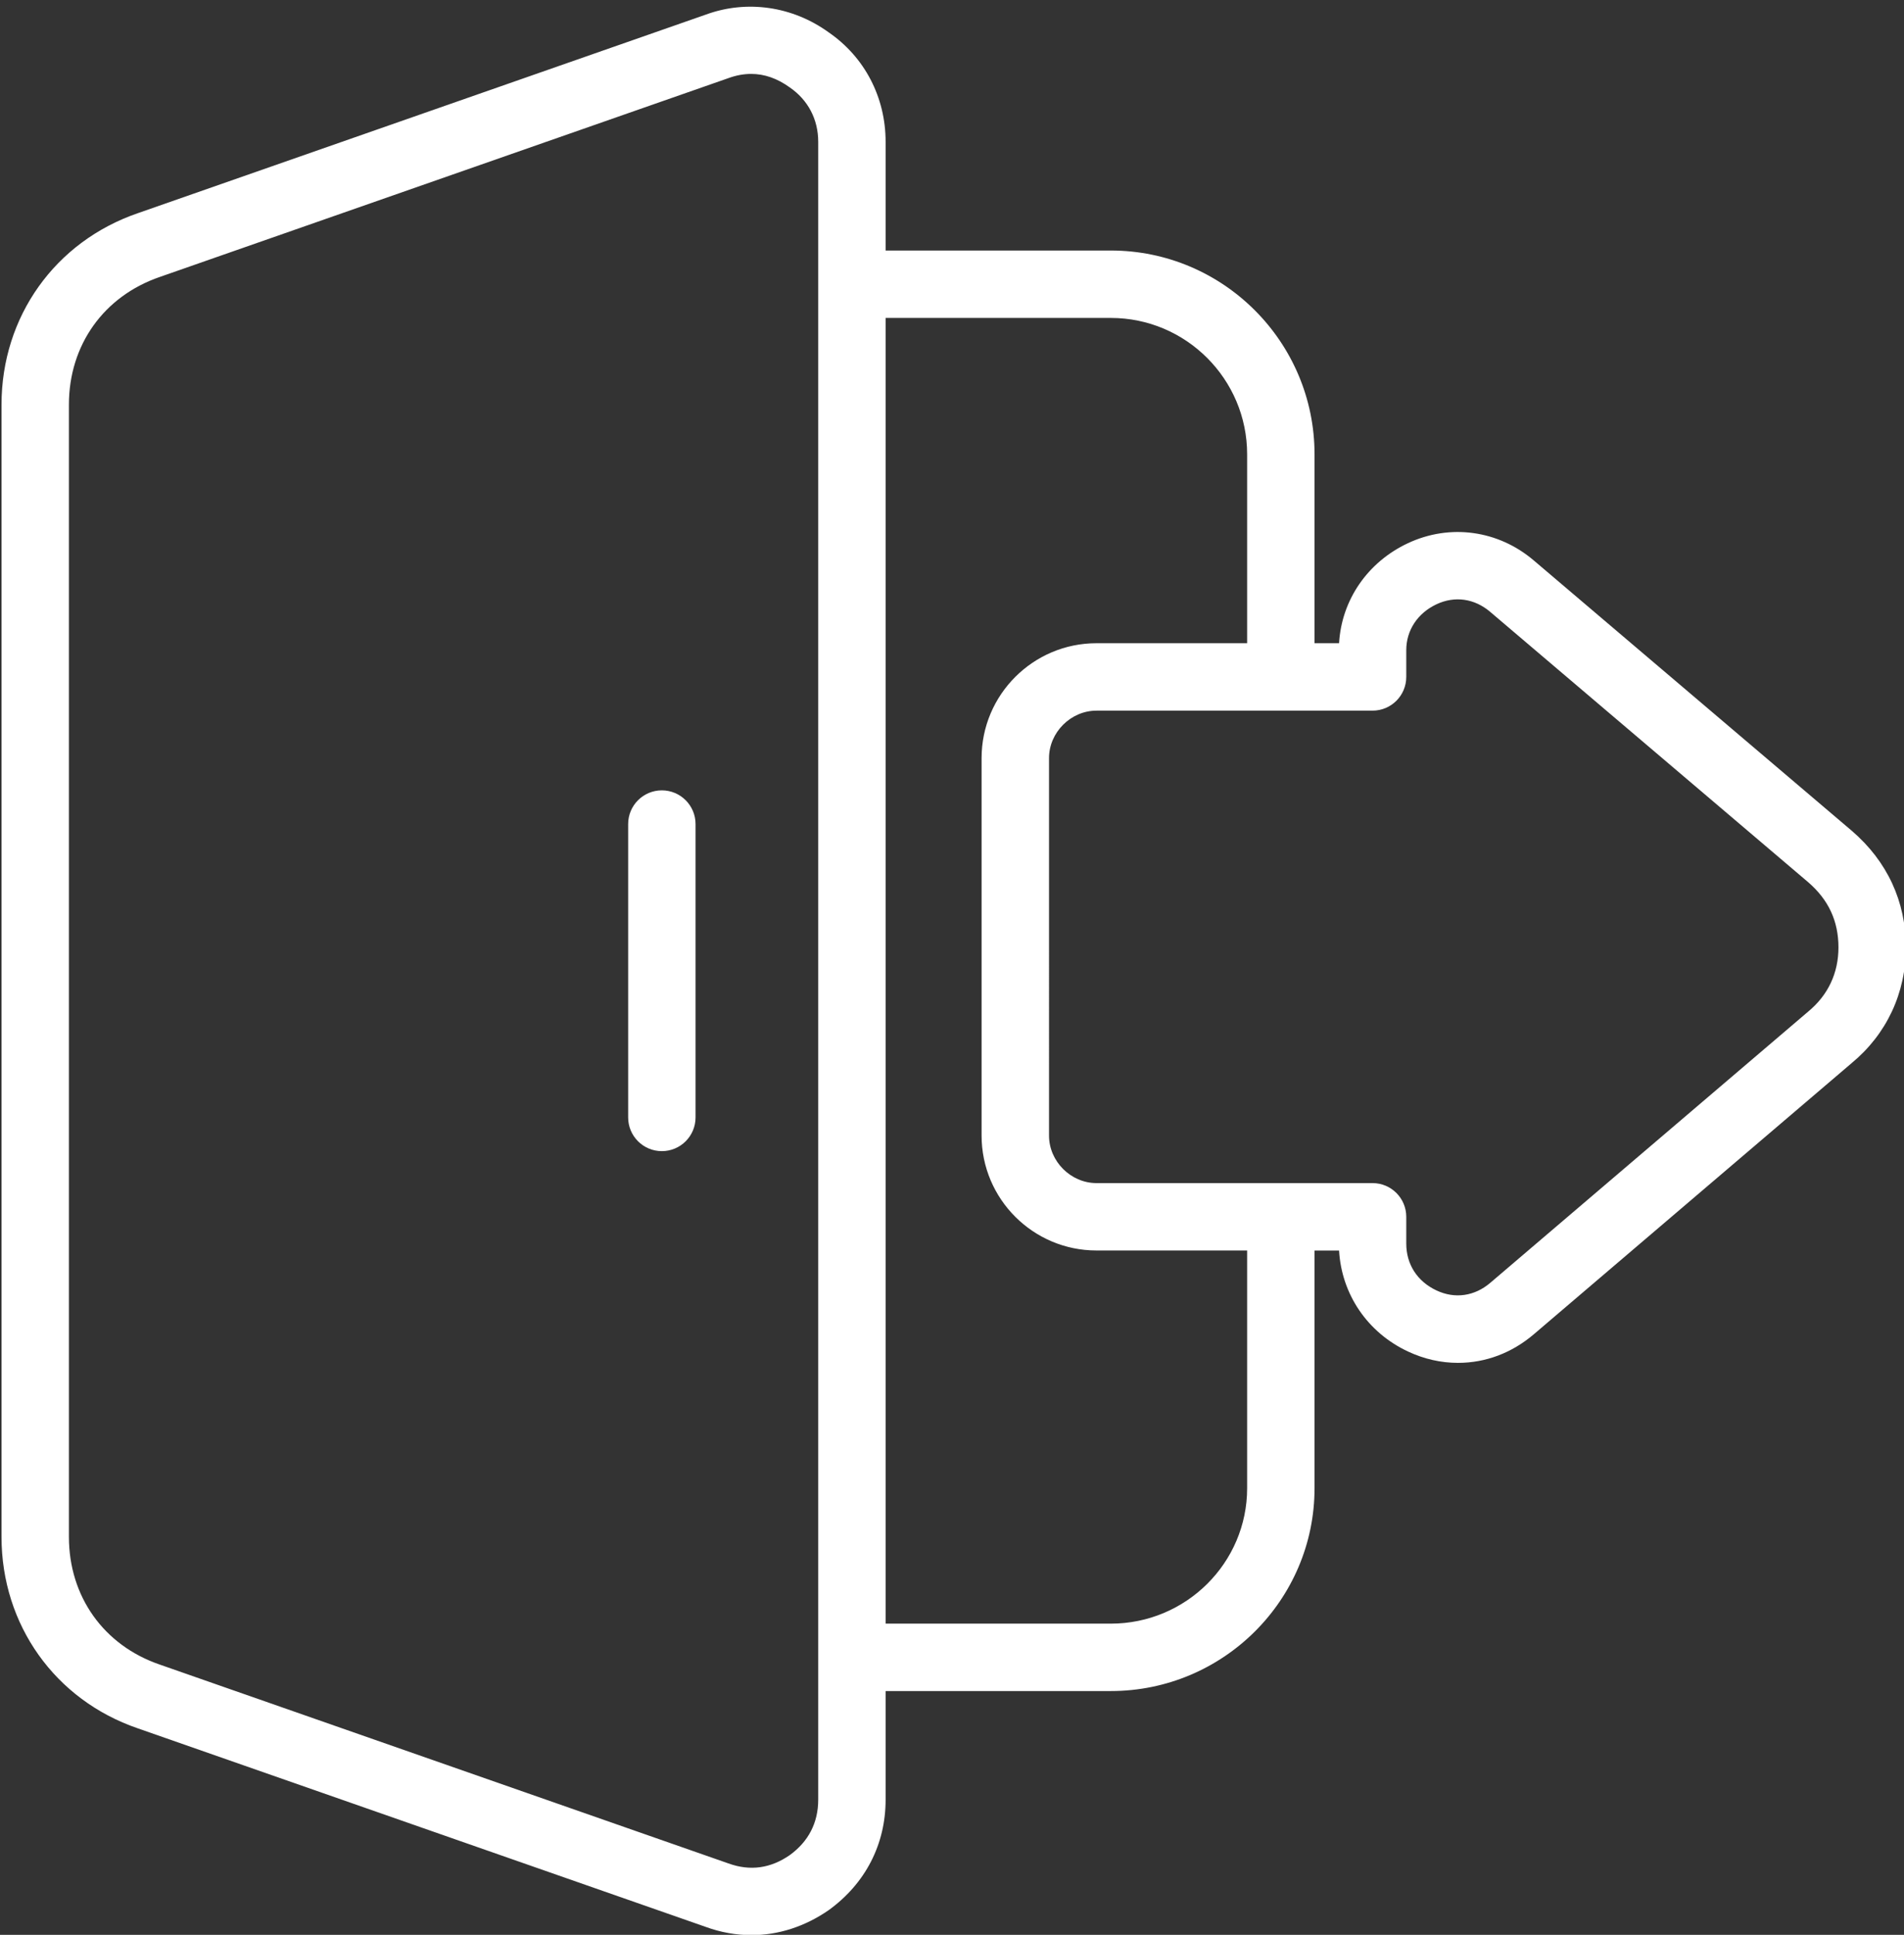 <?xml version="1.0" encoding="UTF-8" standalone="no"?><svg xmlns="http://www.w3.org/2000/svg" xmlns:xlink="http://www.w3.org/1999/xlink" fill="#ffffff" height="57.4" preserveAspectRatio="xMidYMid meet" version="1" viewBox="3.7 3.2 56.5 57.4" width="56.5" zoomAndPan="magnify"><rect x="3.7" y="3.2" width="56.5" height="57.4" fill="#333333" stroke="none"/><g id="change1_1"><path d="M58.655,27.85l-9.438-8.021c-1.056-0.901-2.489-1.1-3.739-0.514c-1.199,0.563-1.968,1.688-2.042,2.967h-0.728v-5.604 c0-3.334-2.712-6.046-6.045-6.046H29.98V7.408c0-1.324-0.623-2.514-1.688-3.247c-1.081-0.783-2.437-0.968-3.638-0.531L7.794,9.523 c-2.459,0.843-4.049,3.072-4.049,5.681v33.59c0,2.608,1.589,4.838,4.043,5.679l16.854,5.891c0.444,0.162,0.9,0.244,1.358,0.244 c0.796,0,1.583-0.252,2.292-0.742c1.089-0.789,1.688-1.952,1.688-3.275v-3.224h6.683c3.333,0,6.045-2.699,6.045-6.018v-7.051h0.728 c0.074,1.297,0.842,2.433,2.043,2.995c0.477,0.224,0.977,0.338,1.486,0.338c0.821,0,1.6-0.294,2.253-0.851l9.428-8.041 c1.038-0.858,1.61-2.078,1.61-3.435C60.255,29.946,59.704,28.753,58.655,27.85z M27.98,56.59c0,0.685-0.29,1.241-0.843,1.643 c-0.563,0.39-1.17,0.484-1.823,0.247L8.442,52.582c-1.664-0.569-2.697-2.021-2.697-3.788v-33.59c0-1.767,1.034-3.219,2.703-3.79 l16.878-5.9c0.221-0.08,0.444-0.121,0.663-0.121c0.394,0,0.773,0.131,1.148,0.401c0.543,0.375,0.843,0.948,0.843,1.614V56.59z M40.708,47.349c0,2.215-1.814,4.018-4.045,4.018H29.98V12.632h6.683c2.23,0,4.045,1.815,4.045,4.046v5.604h-4.471 c-1.88,0-3.409,1.529-3.409,3.409v11.197c0,1.88,1.529,3.409,3.409,3.409h4.471V47.349z M57.359,33.208l-9.439,8.051 c-0.466,0.396-1.048,0.479-1.592,0.224c-0.571-0.268-0.898-0.774-0.898-1.391v-0.794c0-0.553-0.448-1-1-1h-8.192 c-0.764,0-1.409-0.646-1.409-1.409V25.691c0-0.764,0.646-1.409,1.409-1.409h8.192c0.552,0,1-0.447,1-1v-0.794 c0-0.589,0.336-1.098,0.898-1.362c0.542-0.254,1.126-0.172,1.593,0.226l9.434,8.018c0.605,0.521,0.9,1.155,0.9,1.936 C58.255,32.065,57.949,32.72,57.359,33.208z"/><path d="M23.34,26.647c-0.552,0-1,0.447-1,1v8.703c0,0.553,0.448,1,1,1s1-0.447,1-1v-8.703 C24.34,27.095,23.892,26.647,23.34,26.647z"/></g></svg>